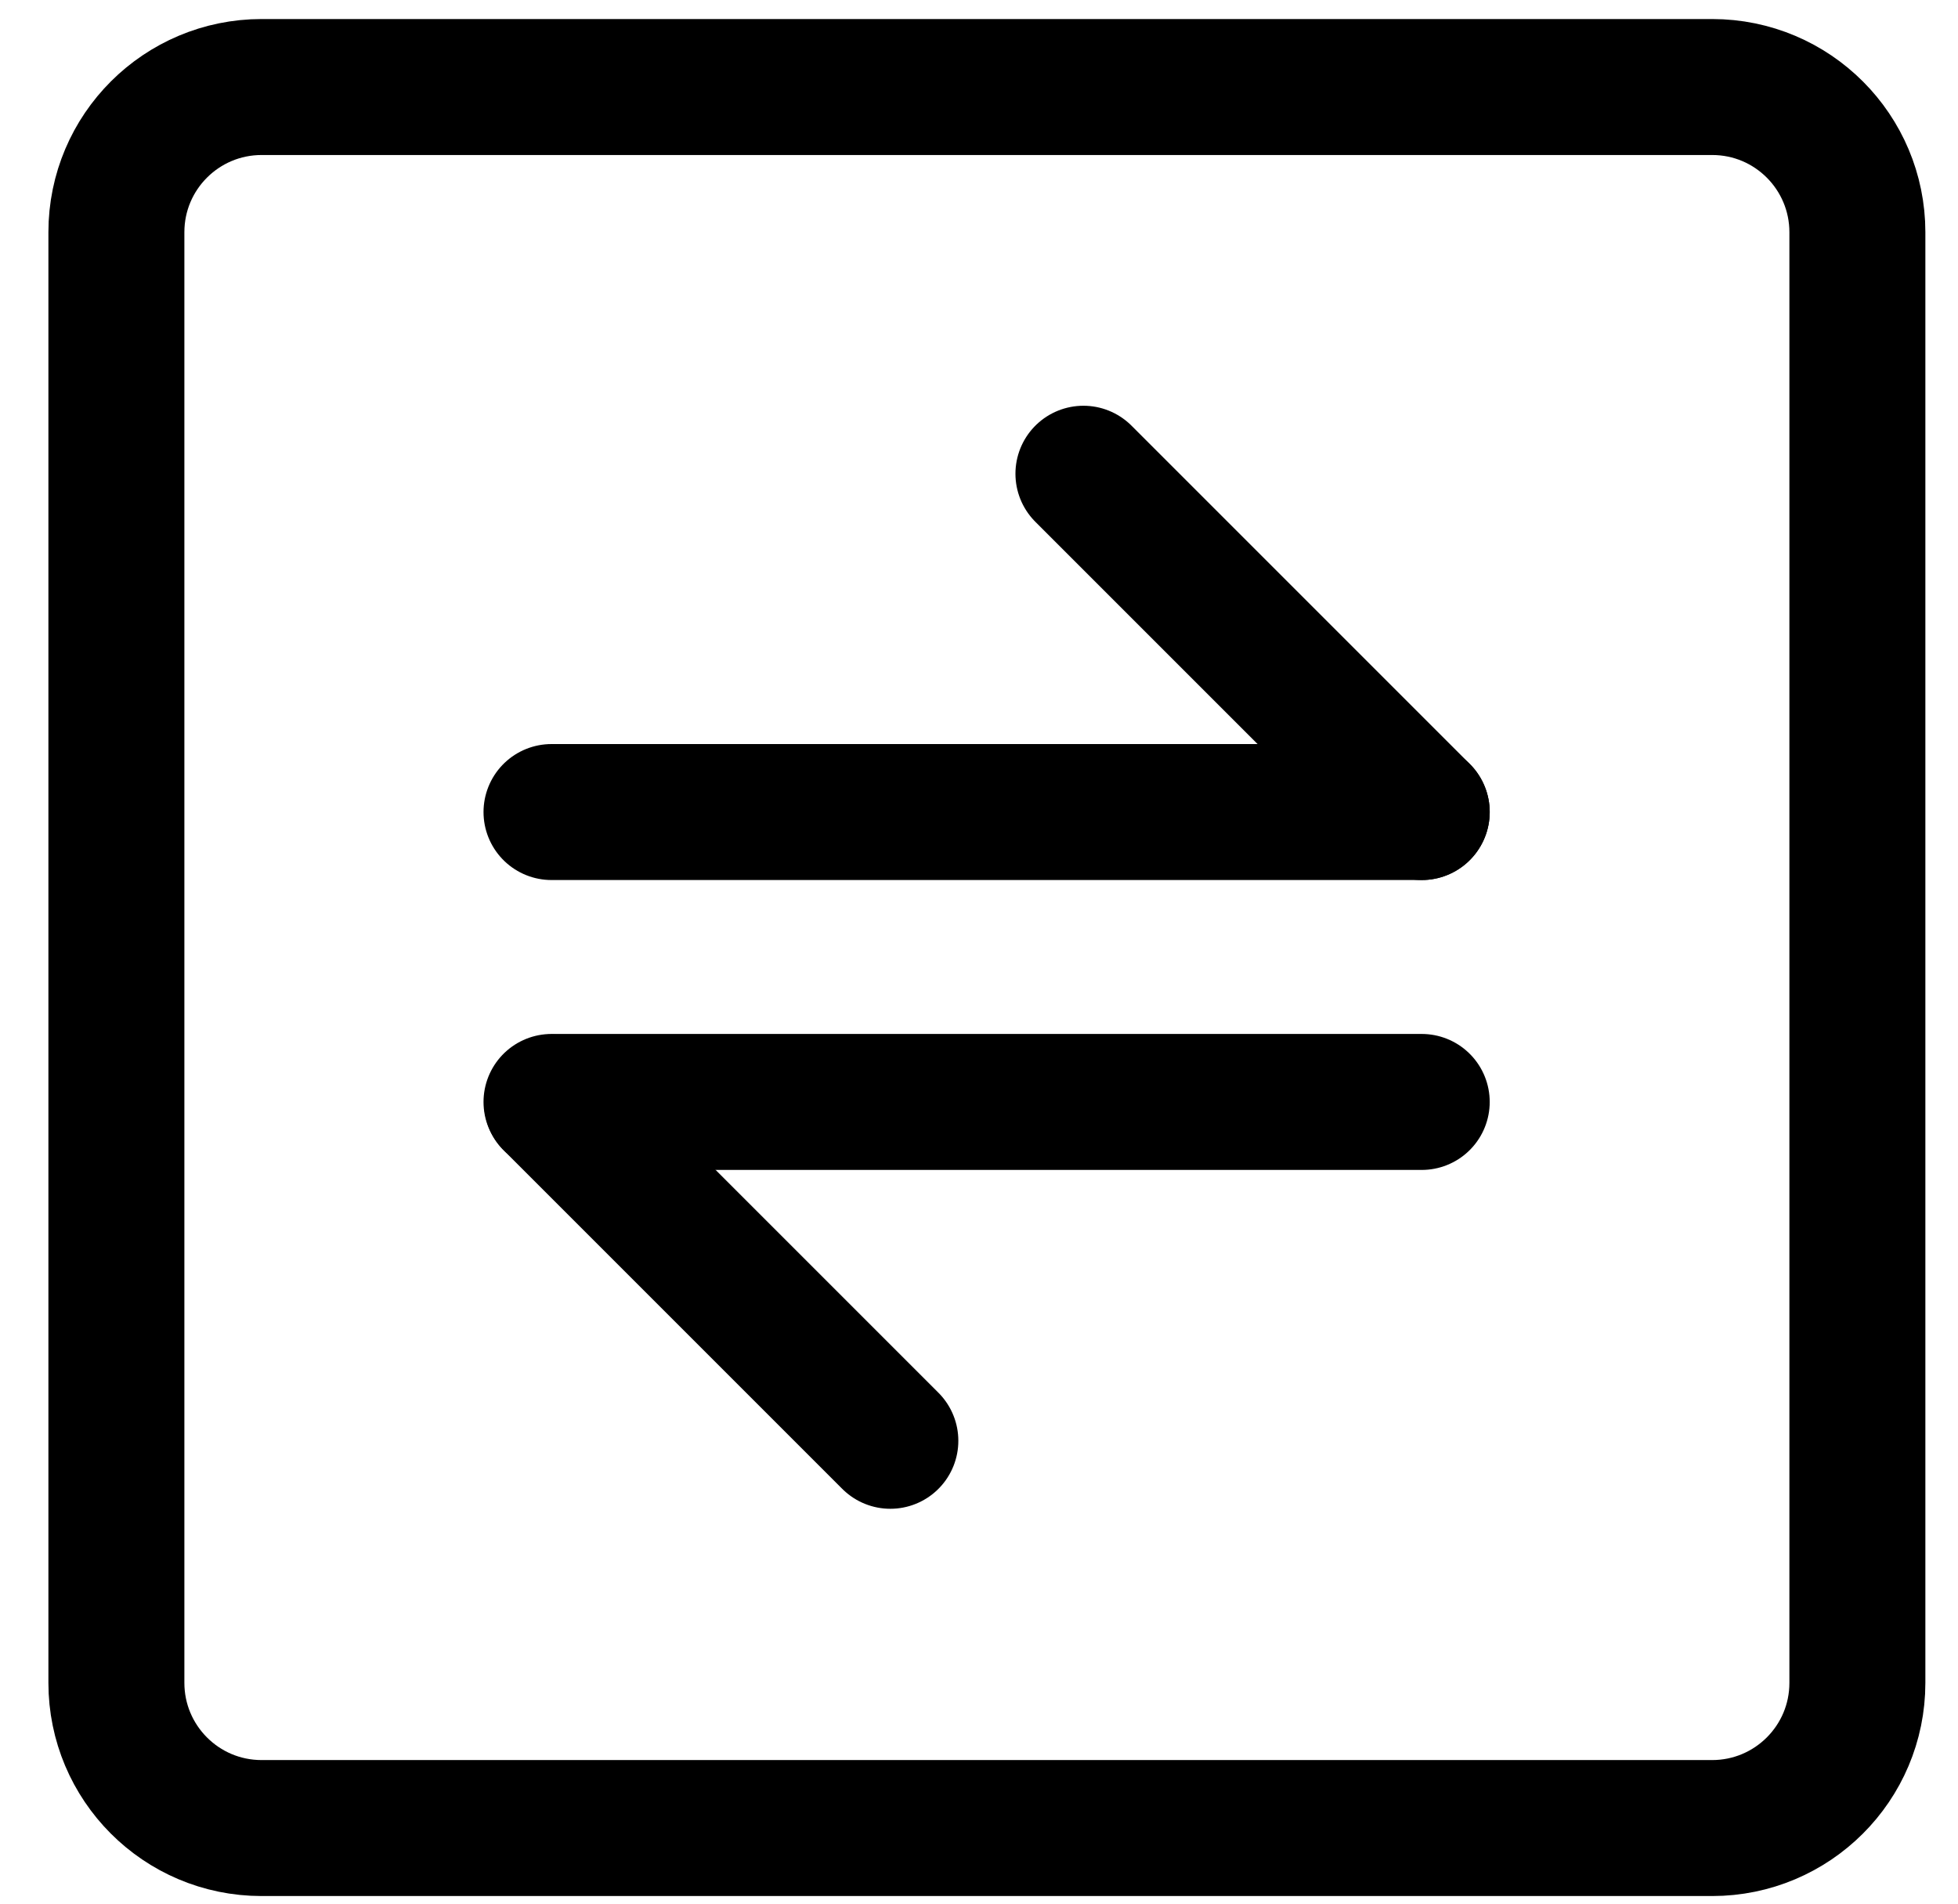 <?xml version="1.0" encoding="UTF-8"?>
<svg width="36px" height="35px" viewBox="0 0 36 35" version="1.1" xmlns="http://www.w3.org/2000/svg" xmlns:xlink="http://www.w3.org/1999/xlink">
    <title>编组</title>
    <g id="页面-1" stroke="none" stroke-width="1" fill="none" fill-rule="evenodd" stroke-linecap="round" stroke-linejoin="round">
        <g id="icon更新" transform="translate(-2797, -3690)" stroke="#000000" stroke-width="2.5">
            <g id="编组" transform="translate(2799.14, 3691.6)">
                <path d="M29.34,0 L2.67,0 C1.2,0 0,1.19 0,2.67 L0,29.34 C0,30.81 1.19,32.01 2.67,32.01 L29.34,32.01 C30.81,32.01 32.01,30.82 32.01,29.34 L32.01,2.67 C32.01,1.2 30.82,0 29.34,0 Z" id="路径"></path>
                <line x1="8" y1="13.33" x2="24" y2="13.33" id="路径"></line>
                <line x1="8" y1="18.66" x2="24" y2="18.66" id="路径"></line>
                <line x1="24" y1="13.33" x2="17.78" y2="7.11" id="路径"></line>
                <line x1="14.23" y1="24.89" x2="8.01" y2="18.67" id="路径"></line>
            </g>
        </g>
    </g>
</svg>